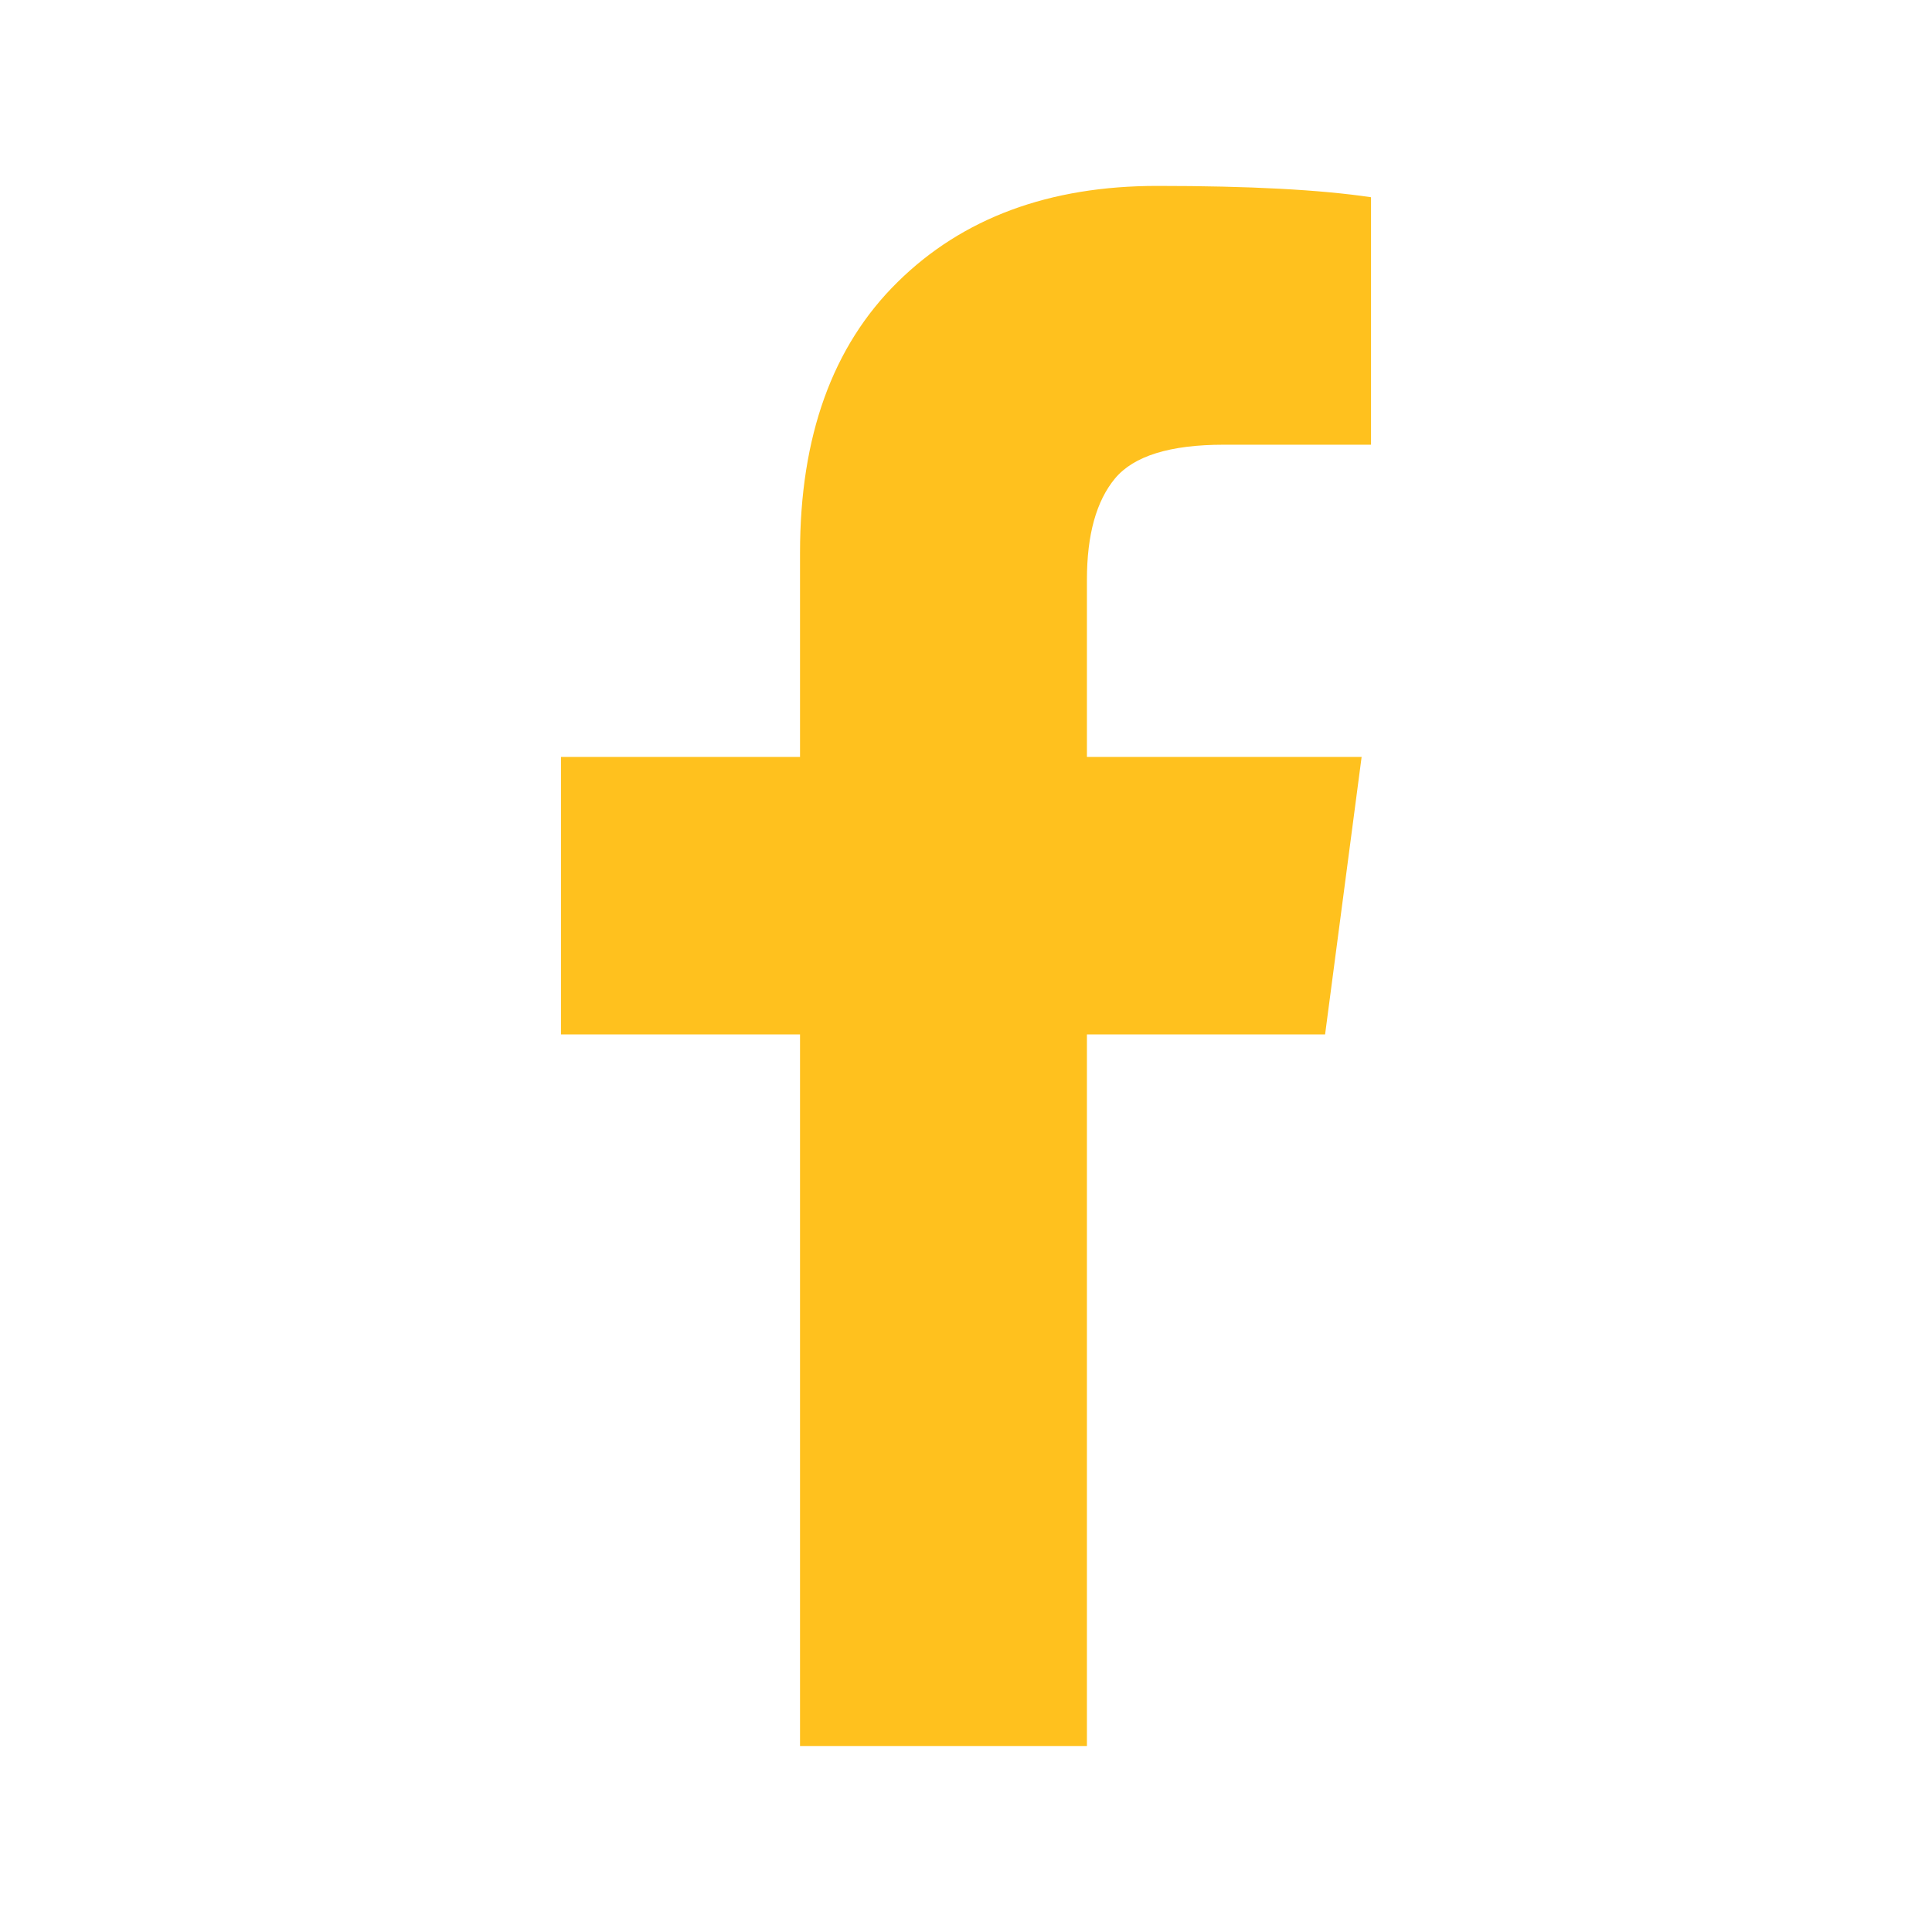 <svg width="22" height="22" viewBox="0 0 22 22" fill="none" xmlns="http://www.w3.org/2000/svg">
<path d="M15.612 2.246V5.064H13.936C13.323 5.064 12.911 5.192 12.697 5.448C12.484 5.705 12.377 6.089 12.377 6.601V8.619H15.505L15.089 11.779H12.377V19.882H9.11V11.779H6.388V8.619H9.11V6.292C9.11 4.968 9.48 3.941 10.221 3.212C10.961 2.482 11.947 2.117 13.178 2.117C14.224 2.117 15.035 2.16 15.612 2.246Z" fill="#FFC11E"/>
</svg>
